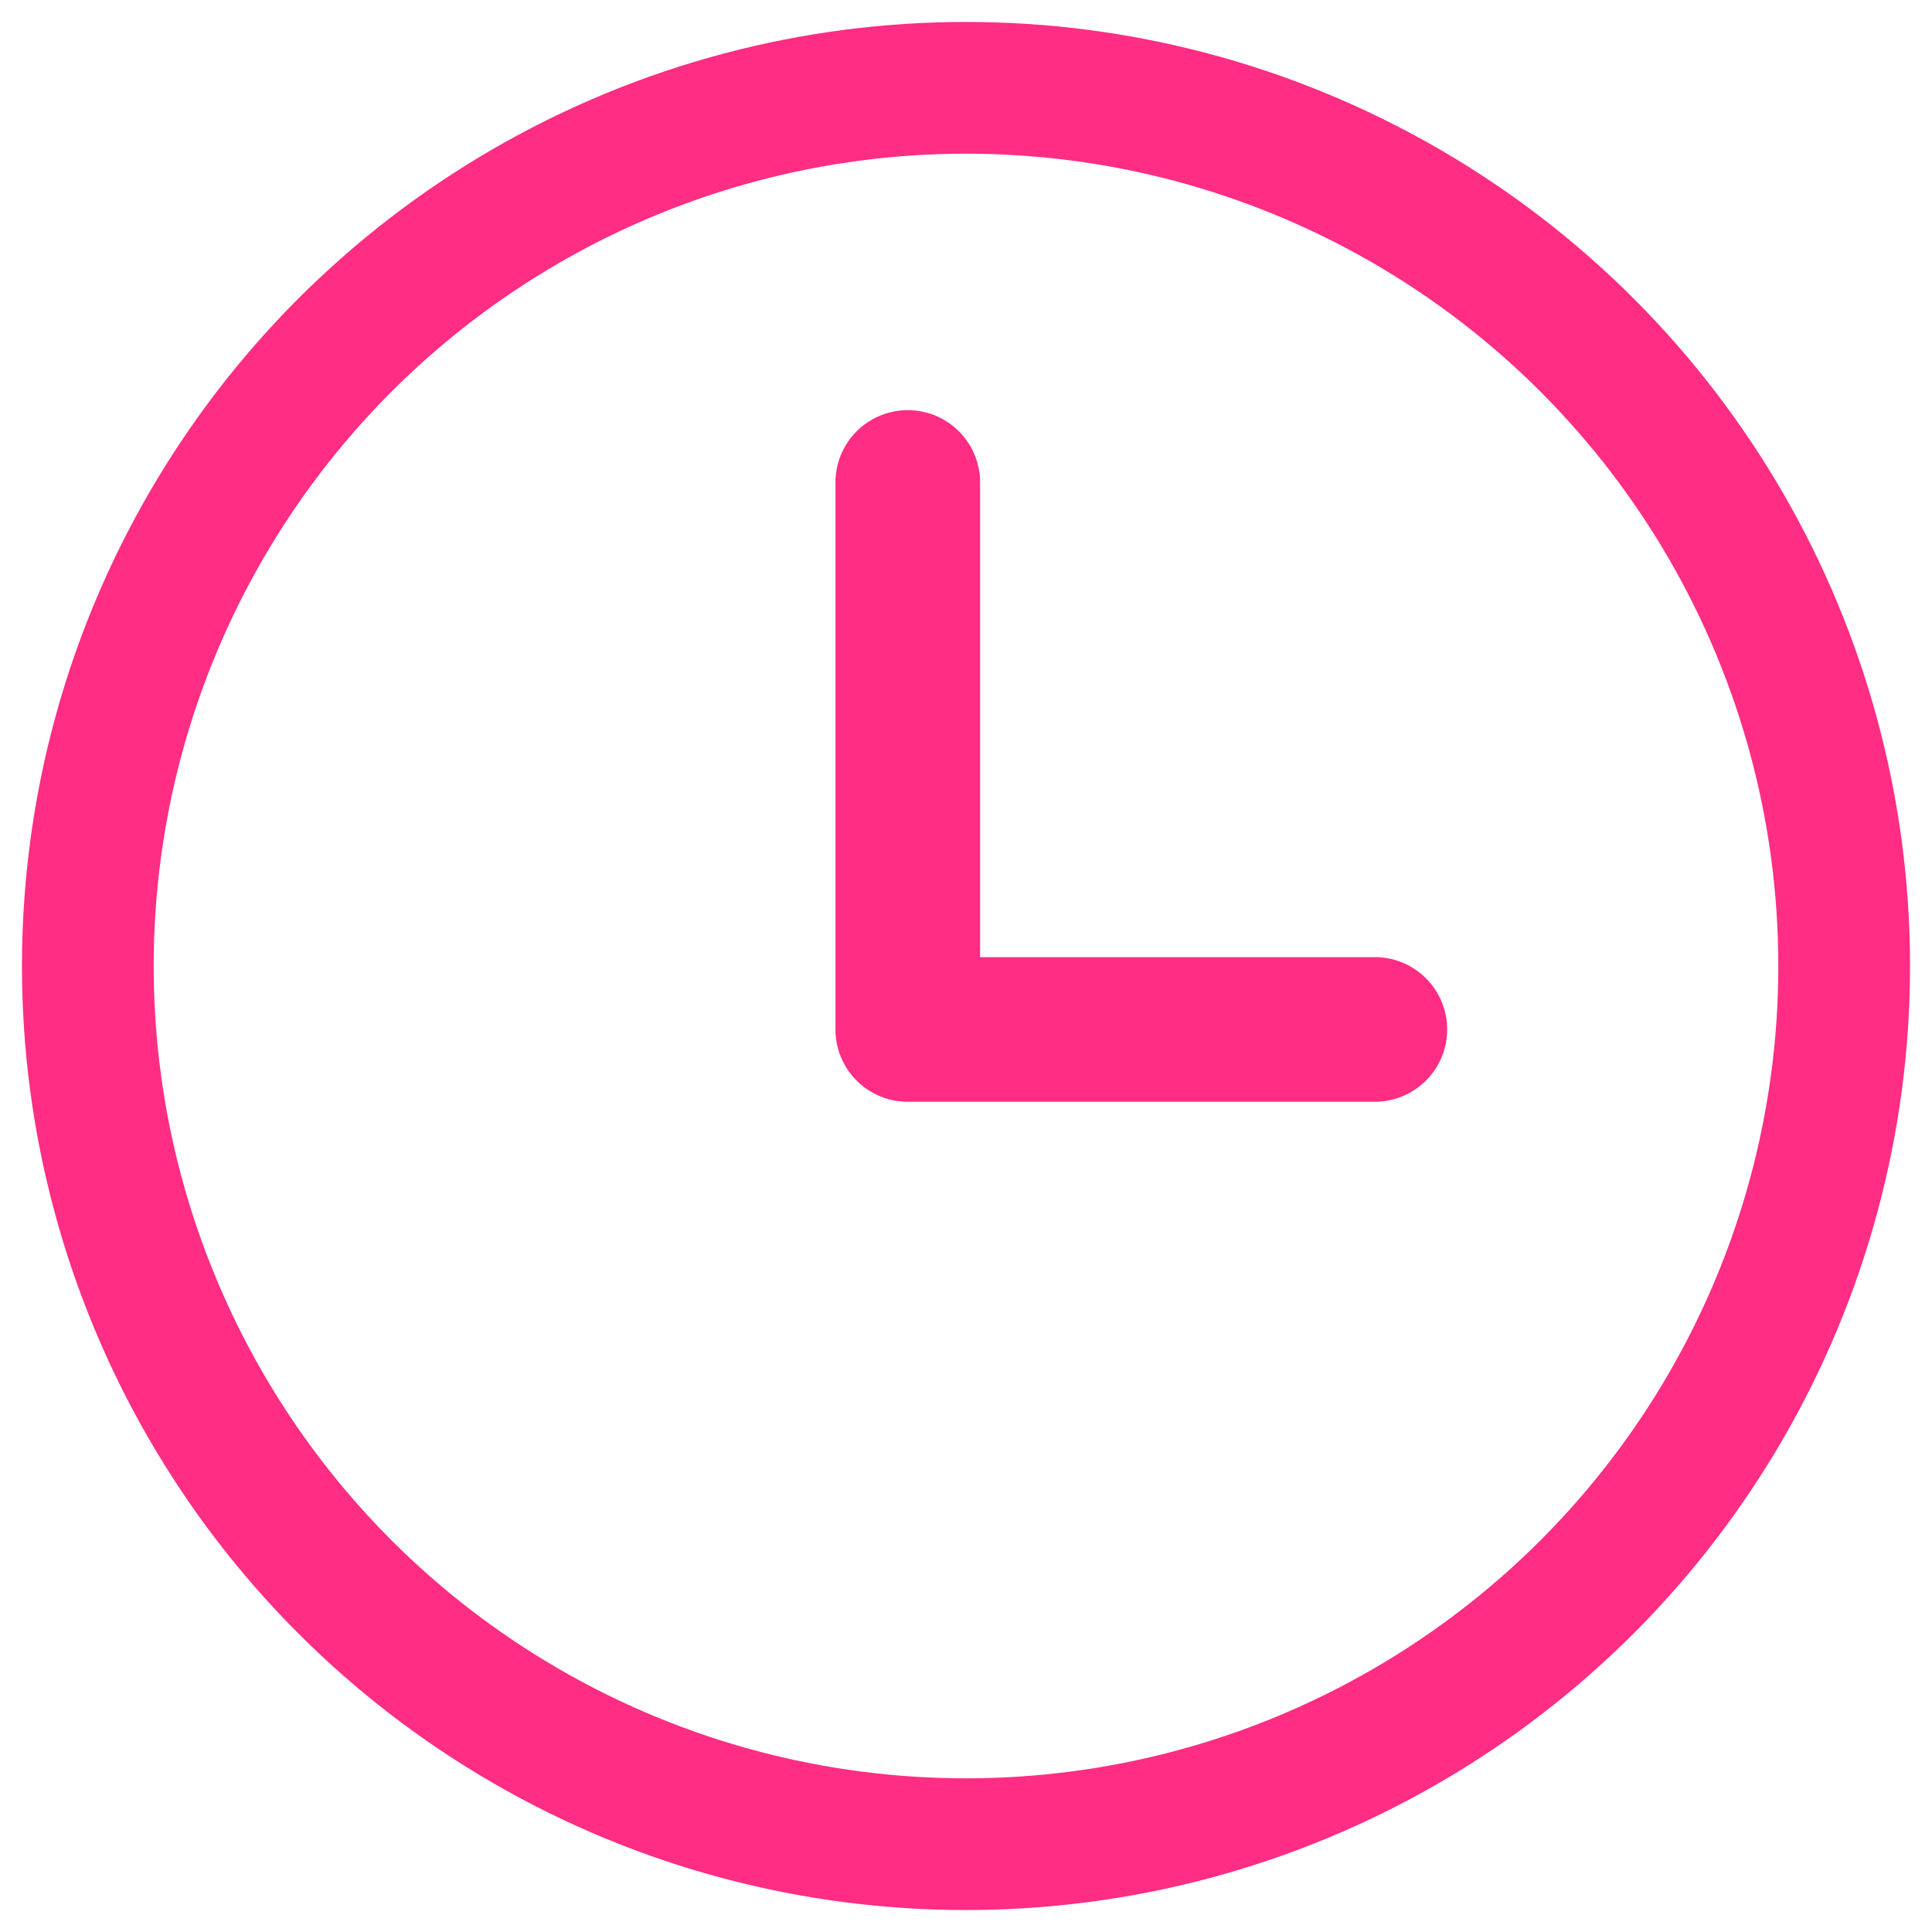 <?xml version="1.0" encoding="UTF-8"?>
<svg xmlns="http://www.w3.org/2000/svg" width="44" height="44" viewBox="0 0 44 44">
    <g fill="none" fill-rule="evenodd" transform="translate(2 2)">
        <circle cx="20" cy="20" r="20" stroke="#FF2D83" stroke-width="3"/>
        <path fill="#FF2D83" fill-rule="nonzero" d="M29.31 19.798h-8.989V8.988a1.647 1.647 0 0 0-3.294 0v12.457c0 .91.738 1.647 1.647 1.647h10.637a1.647 1.647 0 0 0 0-3.294z"/>
    </g>
</svg>
